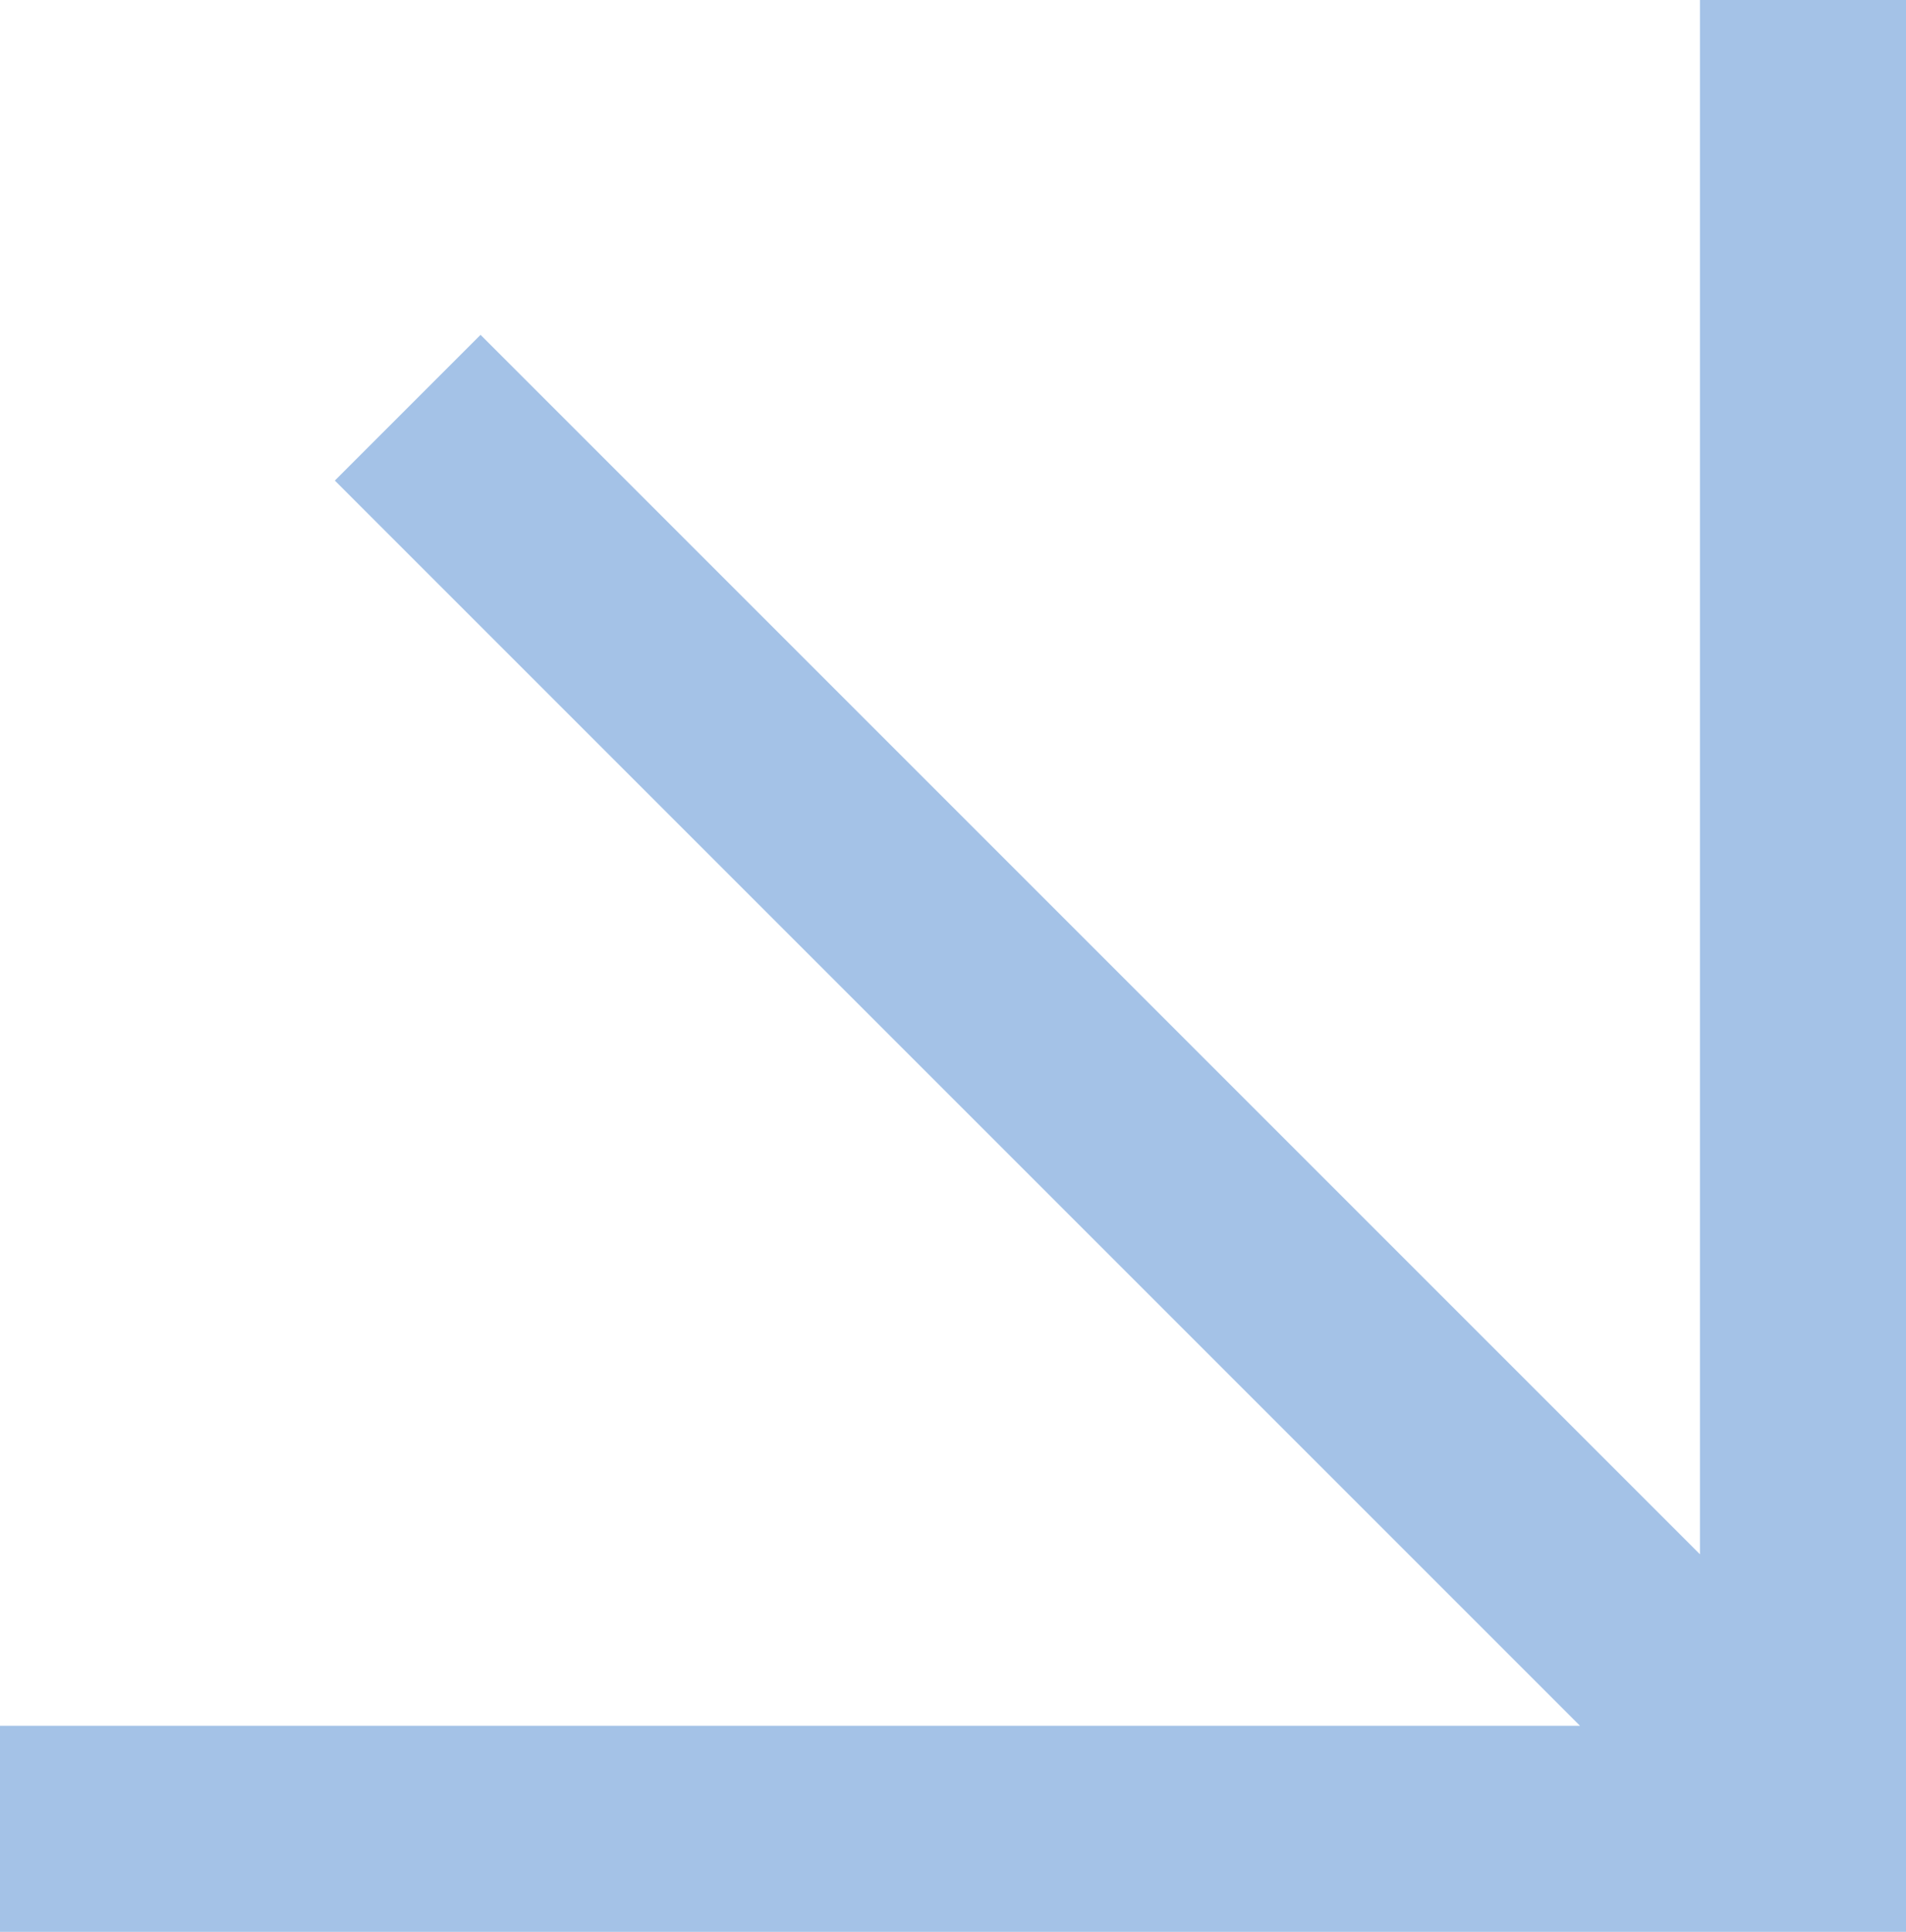 <?xml version="1.0" encoding="UTF-8"?> <svg xmlns="http://www.w3.org/2000/svg" width="74" height="75" viewBox="0 0 74 75" fill="none"><path fill-rule="evenodd" clip-rule="evenodd" d="M74 75V74V67V0H66V60.343L18.657 13L13 18.657L61.343 67H0V75H74Z" fill="#A4C2E7"></path></svg> 